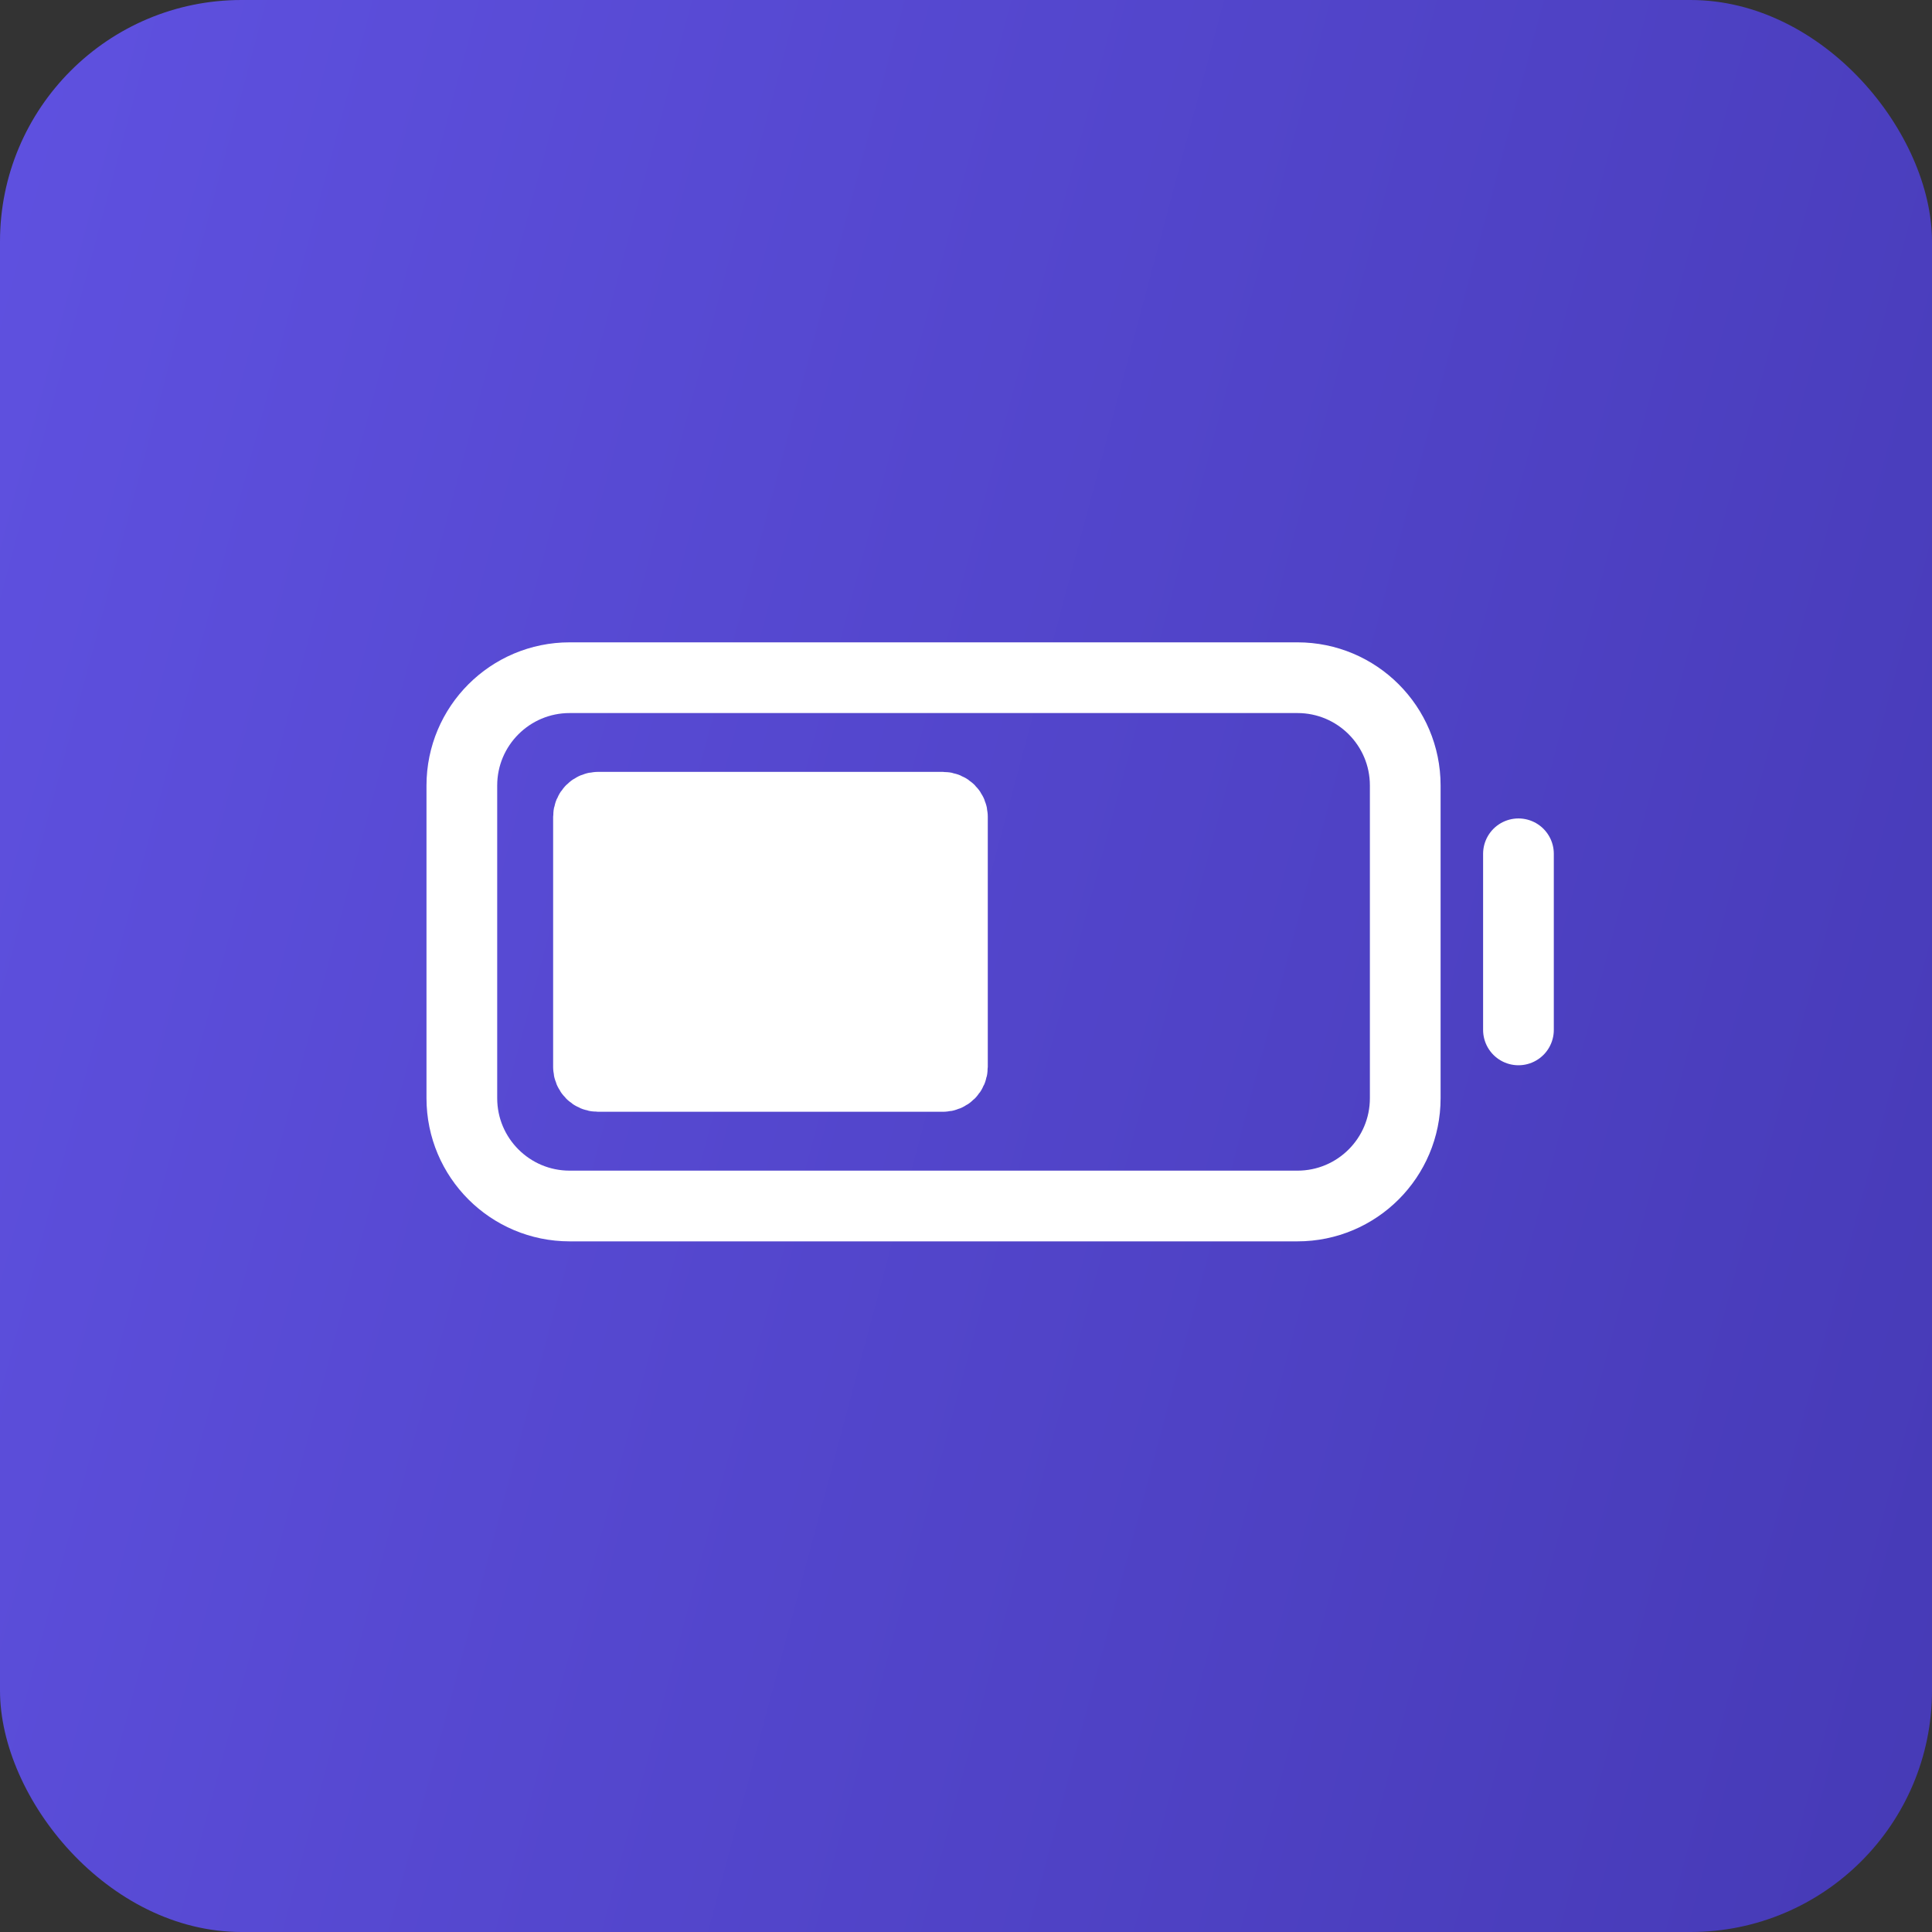 <?xml version="1.0" encoding="UTF-8"?> <svg xmlns="http://www.w3.org/2000/svg" width="40" height="40" viewBox="0 0 40 40" fill="none"><rect x="0" y="0" width="40" height="40" fill="#333333" stroke="none"/><rect data-figma-bg-blur-radius="24" width="40" height="40" rx="5" fill="url(#paint0_linear_345_2505)"></rect><path d="M26.862 14.031H11.794C10.562 14.031 9.562 15.03 9.562 16.263V22.737C9.562 23.97 10.562 24.969 11.794 24.969H26.862C28.095 24.969 29.094 23.97 29.094 22.737V16.263C29.094 15.03 28.095 14.031 26.862 14.031Z" stroke="white" stroke-width="1.464" stroke-miterlimit="10" stroke-linecap="square"></path><path d="M19.523 16.713H12.379C12.271 16.713 12.184 16.801 12.184 16.909V22.091C12.184 22.199 12.271 22.286 12.379 22.286H19.523C19.631 22.286 19.719 22.199 19.719 22.091V16.909C19.719 16.801 19.631 16.713 19.523 16.713Z" fill="white" stroke="white" stroke-width="1.464" stroke-miterlimit="10" stroke-linecap="square"></path><path d="M31.438 17.677V21.323" stroke="white" stroke-width="1.464" stroke-miterlimit="10" stroke-linecap="round"></path><defs><clipPath id="bgblur_0_345_2505_clip_path" transform="translate(24 24)"><rect width="40" height="40" rx="5"></rect></clipPath><linearGradient id="paint0_linear_345_2505" x1="0" y1="0" x2="47.31" y2="12.641" gradientUnits="userSpaceOnUse"><stop stop-color="#5F51E0"></stop><stop offset="1" stop-color="#463AB6"></stop></linearGradient></defs></svg> 